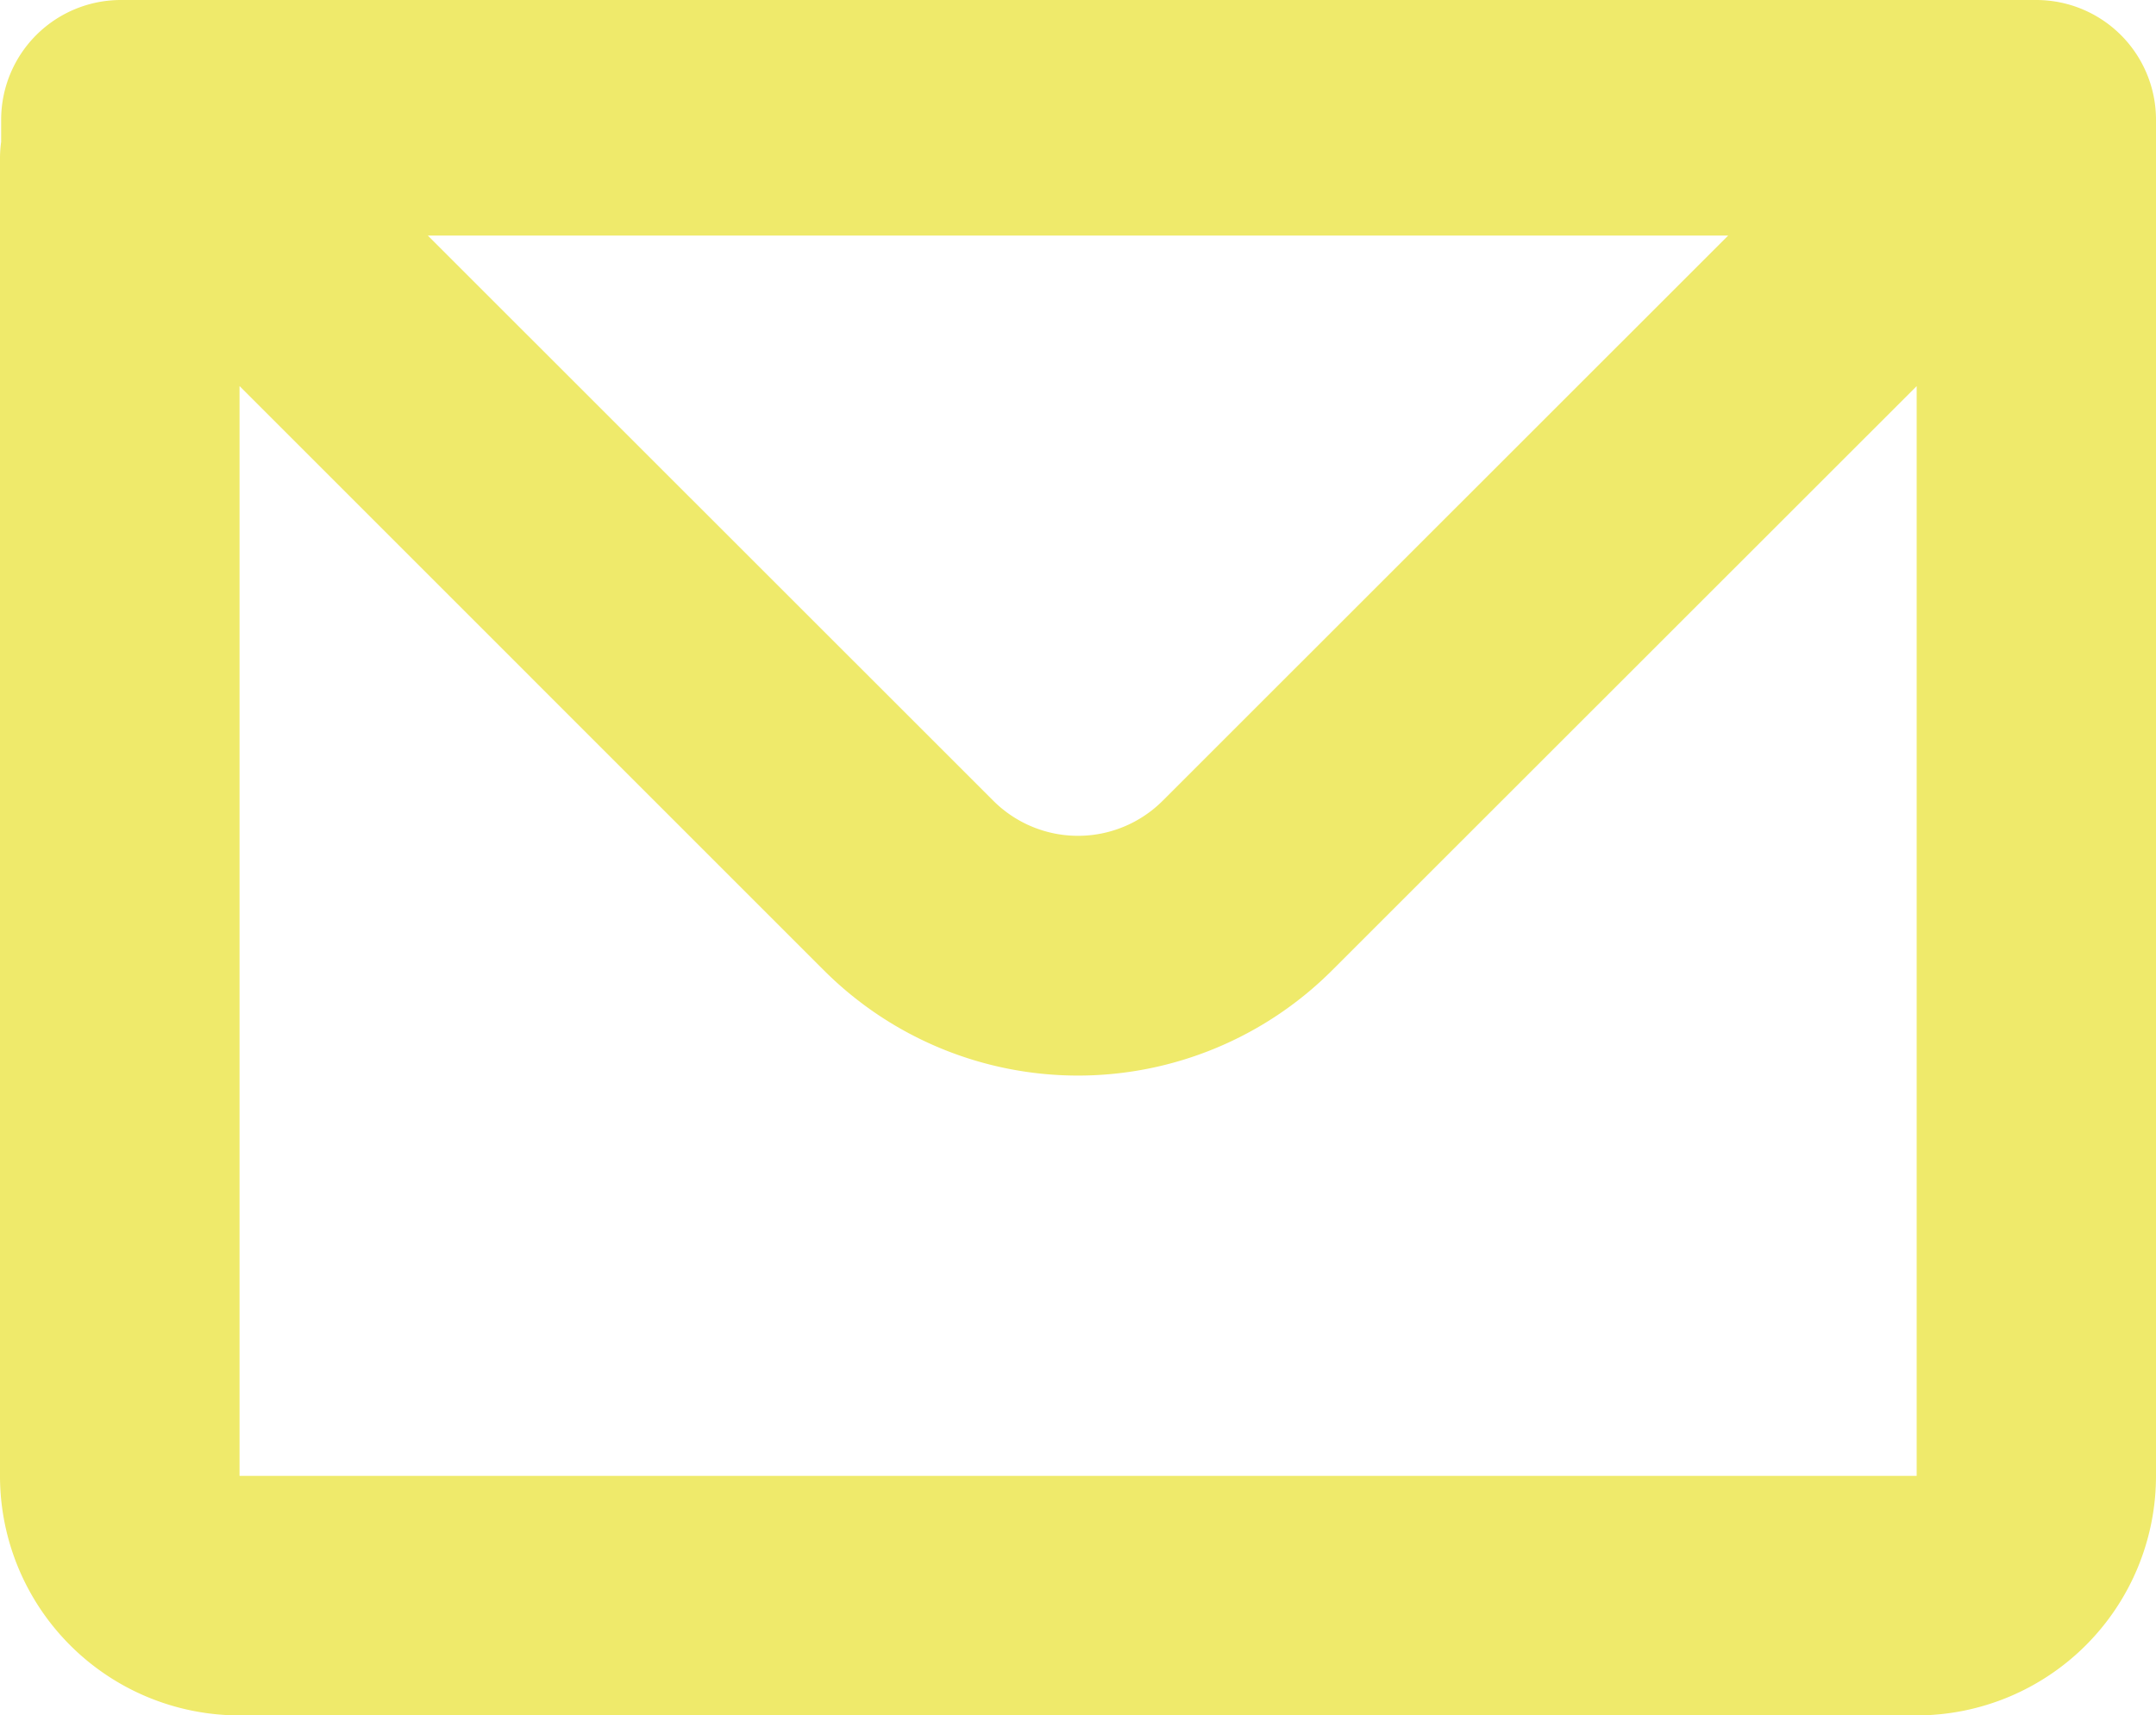 <svg xmlns="http://www.w3.org/2000/svg" width="42.97" height="34.195" viewBox="0 0 42.97 34.195"><path d="M3.023,7.225A2.387,2.387,0,0,1,5.411,4.838H43.583A2.387,2.387,0,0,1,45.97,7.225V34.258A4.774,4.774,0,0,1,41.2,39.033H7.774A4.774,4.774,0,0,1,3,34.258V8a2.407,2.407,0,0,1,.023-.335Zm4.751,5.309V34.258H41.2V12.535L29.549,24.181a7.162,7.162,0,0,1-10.128,0Zm3.753-3H37.443L26.173,20.8a2.387,2.387,0,0,1-3.376,0Z" transform="translate(-3 -4.838)" fill="#EFEA6B" fill-rule="evenodd"/></svg>